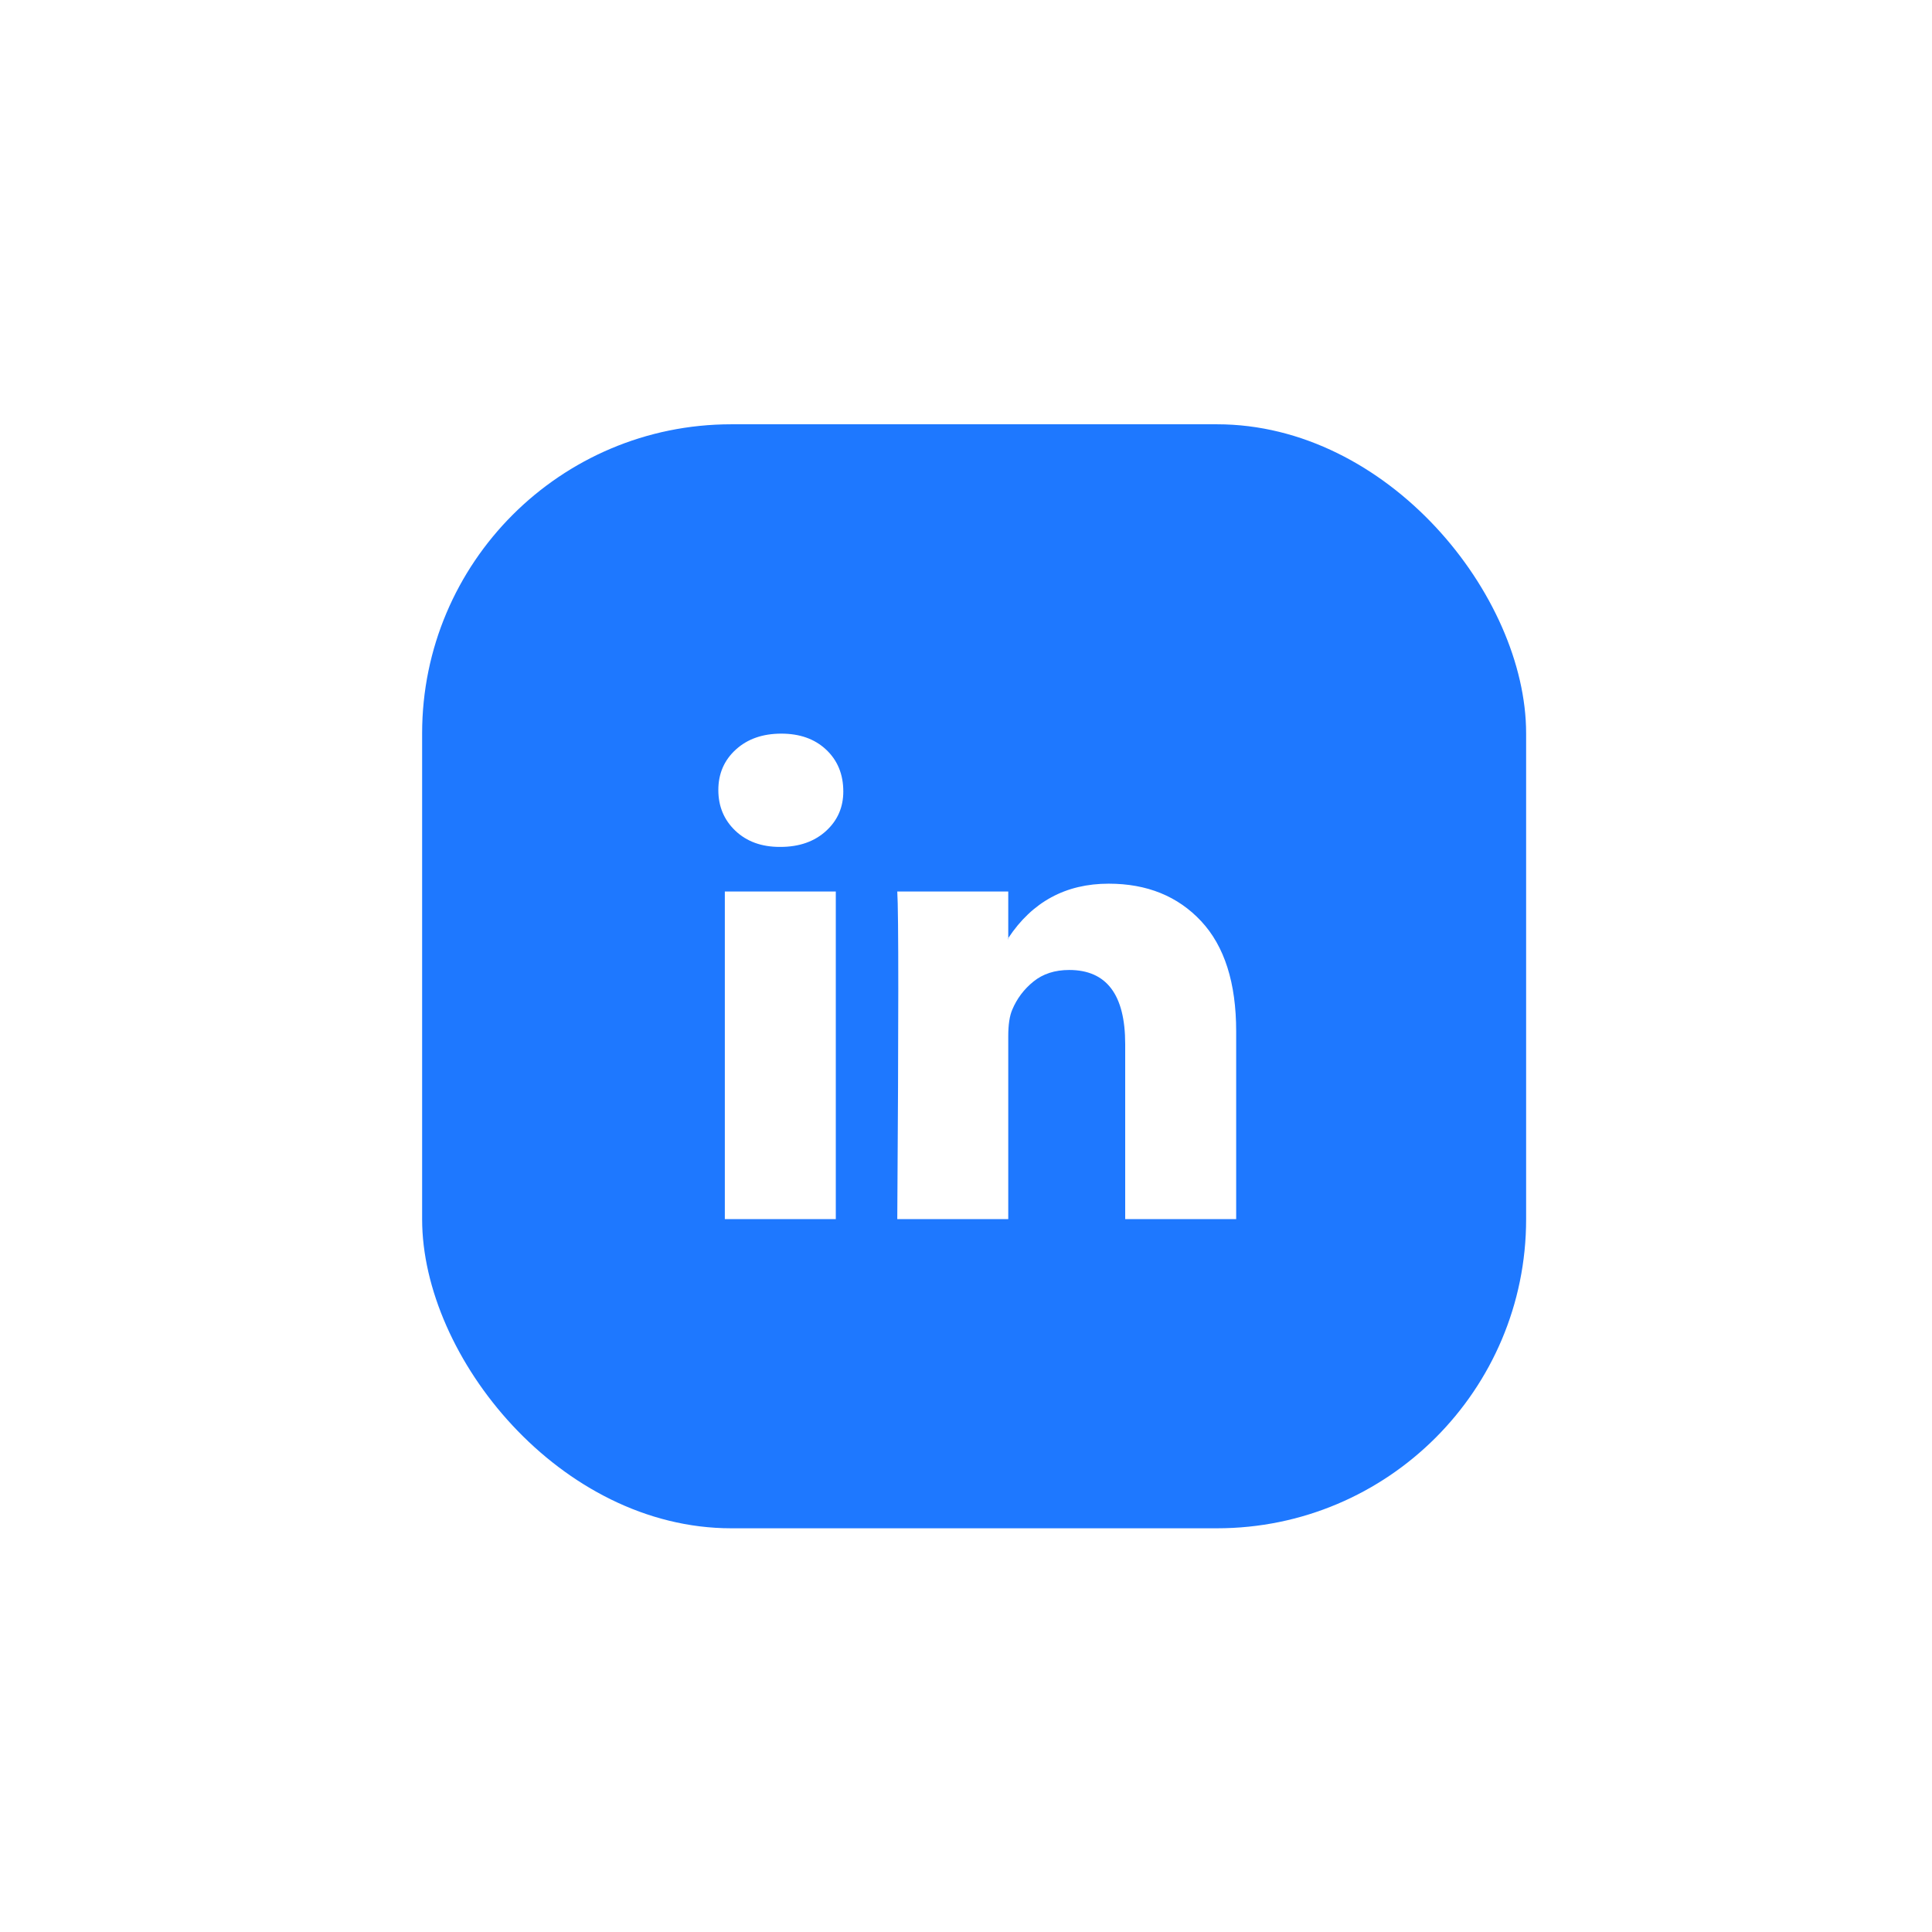 <svg width="100" height="100" viewBox="0 0 100 100" fill="none" xmlns="http://www.w3.org/2000/svg">
<rect x="0" y="0" width="100" height="100" fill="#333333" stroke="none"/>
<rect x="9.412" width="85.49" height="78.992" rx="18" fill="white"/>
<rect width="100" height="100" fill="white"/>
<path d="M44.788 63.707V51.562H49.069L49.71 46.829H44.788V43.807C44.788 42.437 45.187 41.503 47.251 41.503L49.884 41.502V37.269C49.428 37.211 47.866 37.083 46.048 37.083C42.252 37.083 39.654 39.288 39.654 43.339V46.829H35.361V51.562H39.654V63.707H44.788V63.707Z" fill="white"/>
<rect x="21.849" y="21.961" width="57.143" height="57.143" rx="16" fill="#1E78FF"/>
<path d="M37.181 40.892C37.181 40.045 37.483 39.347 38.087 38.797C38.69 38.248 39.475 37.973 40.441 37.973C41.39 37.973 42.157 38.243 42.743 38.785C43.347 39.343 43.649 40.071 43.649 40.968C43.649 41.78 43.356 42.457 42.769 42.998C42.166 43.556 41.372 43.836 40.389 43.836H40.363C39.415 43.836 38.647 43.556 38.061 42.998C37.474 42.44 37.181 41.737 37.181 40.892ZM37.517 63.1V46.145H43.261V63.1H37.517ZM46.443 63.1H52.187V53.633C52.187 53.041 52.255 52.584 52.394 52.262C52.635 51.687 53.001 51.2 53.493 50.803C53.985 50.405 54.601 50.206 55.343 50.206C57.275 50.206 58.24 51.484 58.24 54.039V63.1H63.984V53.379C63.984 50.875 63.38 48.975 62.173 47.681C60.965 46.387 59.37 45.739 57.387 45.739C55.162 45.739 53.428 46.678 52.187 48.557V48.607H52.161L52.187 48.557V46.145H46.443C46.478 46.687 46.495 48.37 46.495 51.196C46.495 54.022 46.478 57.99 46.443 63.1Z" fill="white"/>
</svg>
